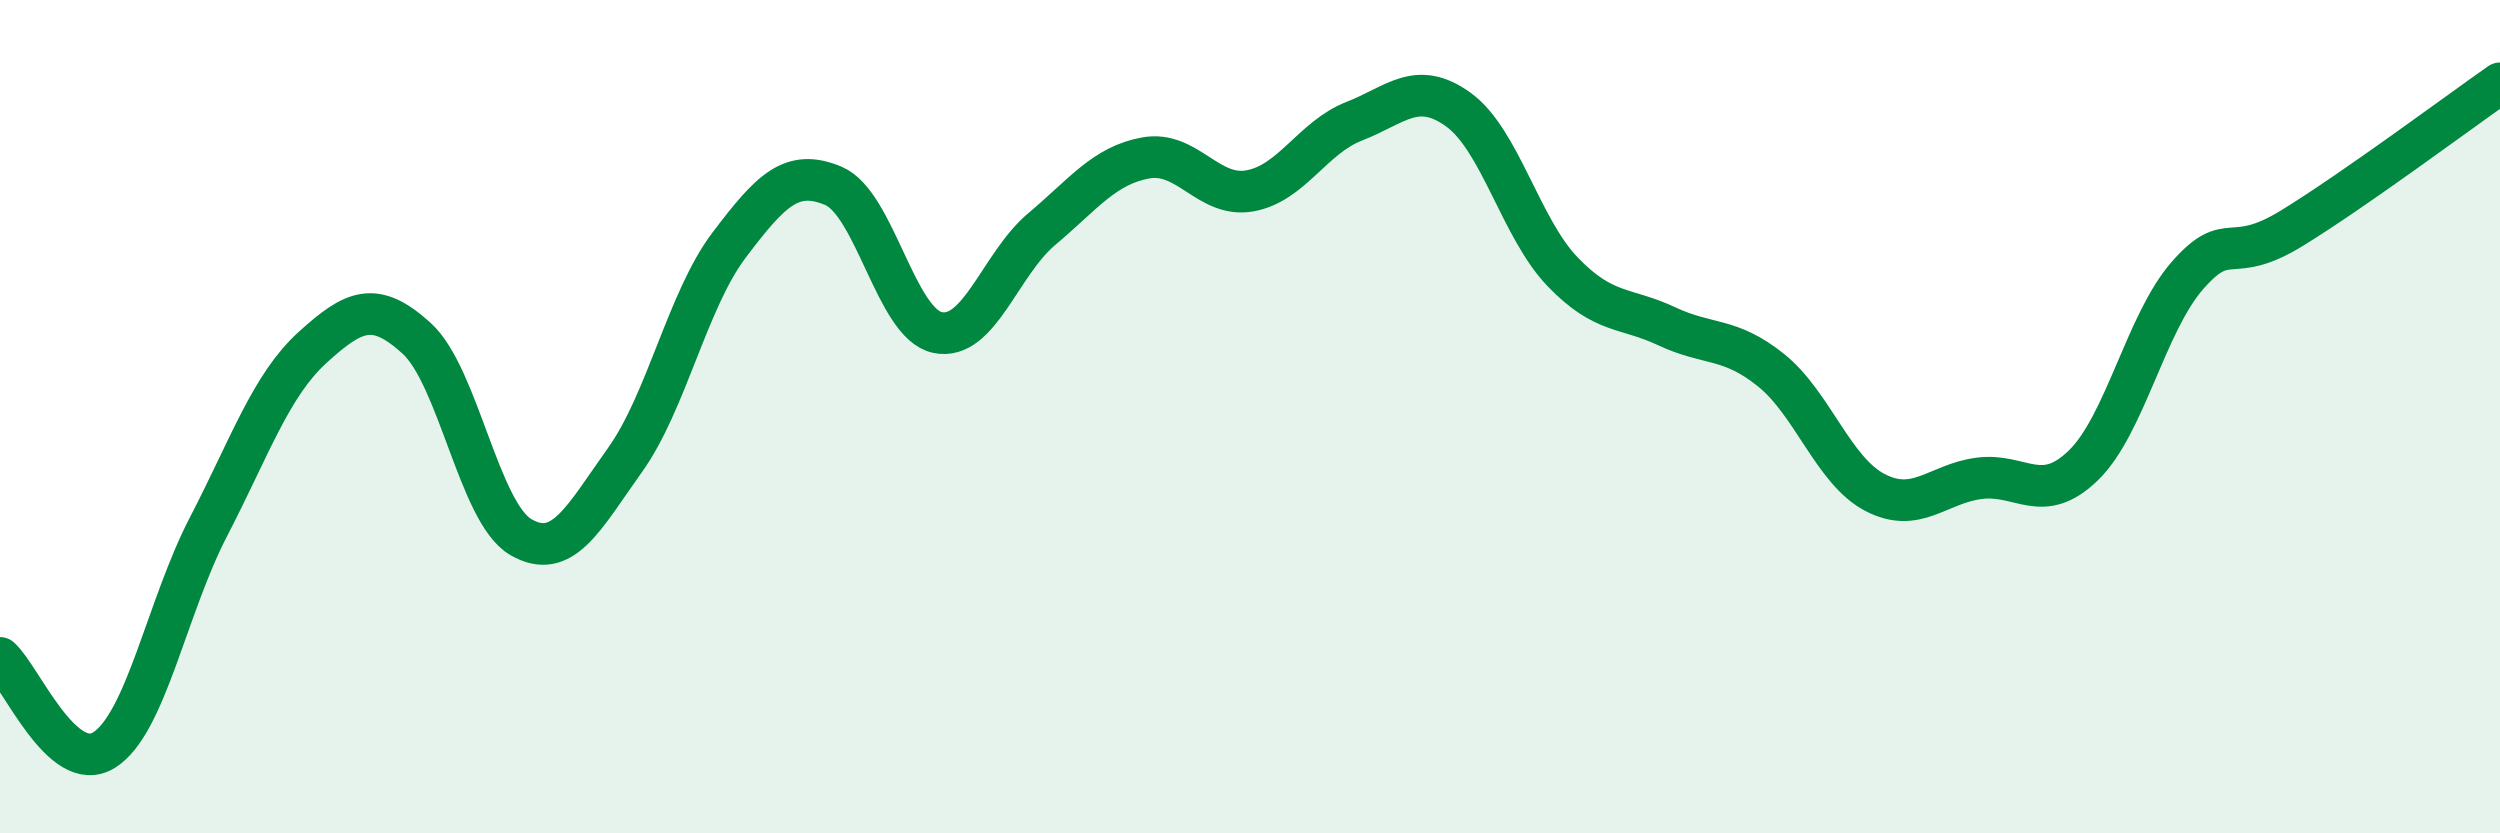 
    <svg width="60" height="20" viewBox="0 0 60 20" xmlns="http://www.w3.org/2000/svg">
      <path
        d="M 0,15.79 C 0.5,16.23 1.5,18.63 2.5,18 C 3.5,17.37 4,14.58 5,12.65 C 6,10.72 6.5,9.25 7.5,8.34 C 8.5,7.43 9,7.21 10,8.12 C 11,9.03 11.5,12.31 12.5,12.89 C 13.5,13.47 14,12.44 15,11.04 C 16,9.64 16.5,7.2 17.5,5.88 C 18.5,4.56 19,4.04 20,4.46 C 21,4.88 21.5,7.77 22.5,7.98 C 23.5,8.19 24,6.34 25,5.5 C 26,4.66 26.5,3.97 27.5,3.79 C 28.5,3.61 29,4.76 30,4.58 C 31,4.4 31.5,3.3 32.5,2.91 C 33.5,2.52 34,1.91 35,2.63 C 36,3.35 36.5,5.48 37.5,6.52 C 38.5,7.56 39,7.36 40,7.83 C 41,8.3 41.5,8.08 42.5,8.88 C 43.5,9.68 44,11.3 45,11.82 C 46,12.34 46.5,11.61 47.5,11.48 C 48.5,11.35 49,12.14 50,11.17 C 51,10.2 51.5,7.75 52.5,6.61 C 53.5,5.47 53.5,6.4 55,5.48 C 56.5,4.56 59,2.7 60,2L60 20L0 20Z"
        fill="#008740"
        opacity="0.1"
        stroke-linecap="round"
        stroke-linejoin="round"
      />
      <path
        d="M 0,15.79 C 0.5,16.23 1.5,18.63 2.5,18 C 3.5,17.37 4,14.58 5,12.65 C 6,10.72 6.5,9.25 7.5,8.34 C 8.5,7.43 9,7.21 10,8.12 C 11,9.03 11.5,12.31 12.5,12.89 C 13.5,13.47 14,12.44 15,11.04 C 16,9.64 16.5,7.2 17.5,5.88 C 18.5,4.56 19,4.04 20,4.46 C 21,4.88 21.5,7.77 22.5,7.98 C 23.5,8.19 24,6.34 25,5.5 C 26,4.66 26.5,3.97 27.5,3.79 C 28.5,3.61 29,4.76 30,4.58 C 31,4.4 31.5,3.3 32.5,2.91 C 33.5,2.52 34,1.91 35,2.63 C 36,3.35 36.5,5.48 37.5,6.52 C 38.5,7.56 39,7.36 40,7.83 C 41,8.3 41.5,8.08 42.5,8.88 C 43.5,9.68 44,11.3 45,11.82 C 46,12.34 46.5,11.61 47.5,11.48 C 48.5,11.35 49,12.14 50,11.17 C 51,10.2 51.5,7.75 52.5,6.61 C 53.5,5.47 53.5,6.4 55,5.48 C 56.5,4.56 59,2.7 60,2"
        stroke="#008740"
        stroke-width="1"
        fill="none"
        stroke-linecap="round"
        stroke-linejoin="round"
      />
    </svg>
  